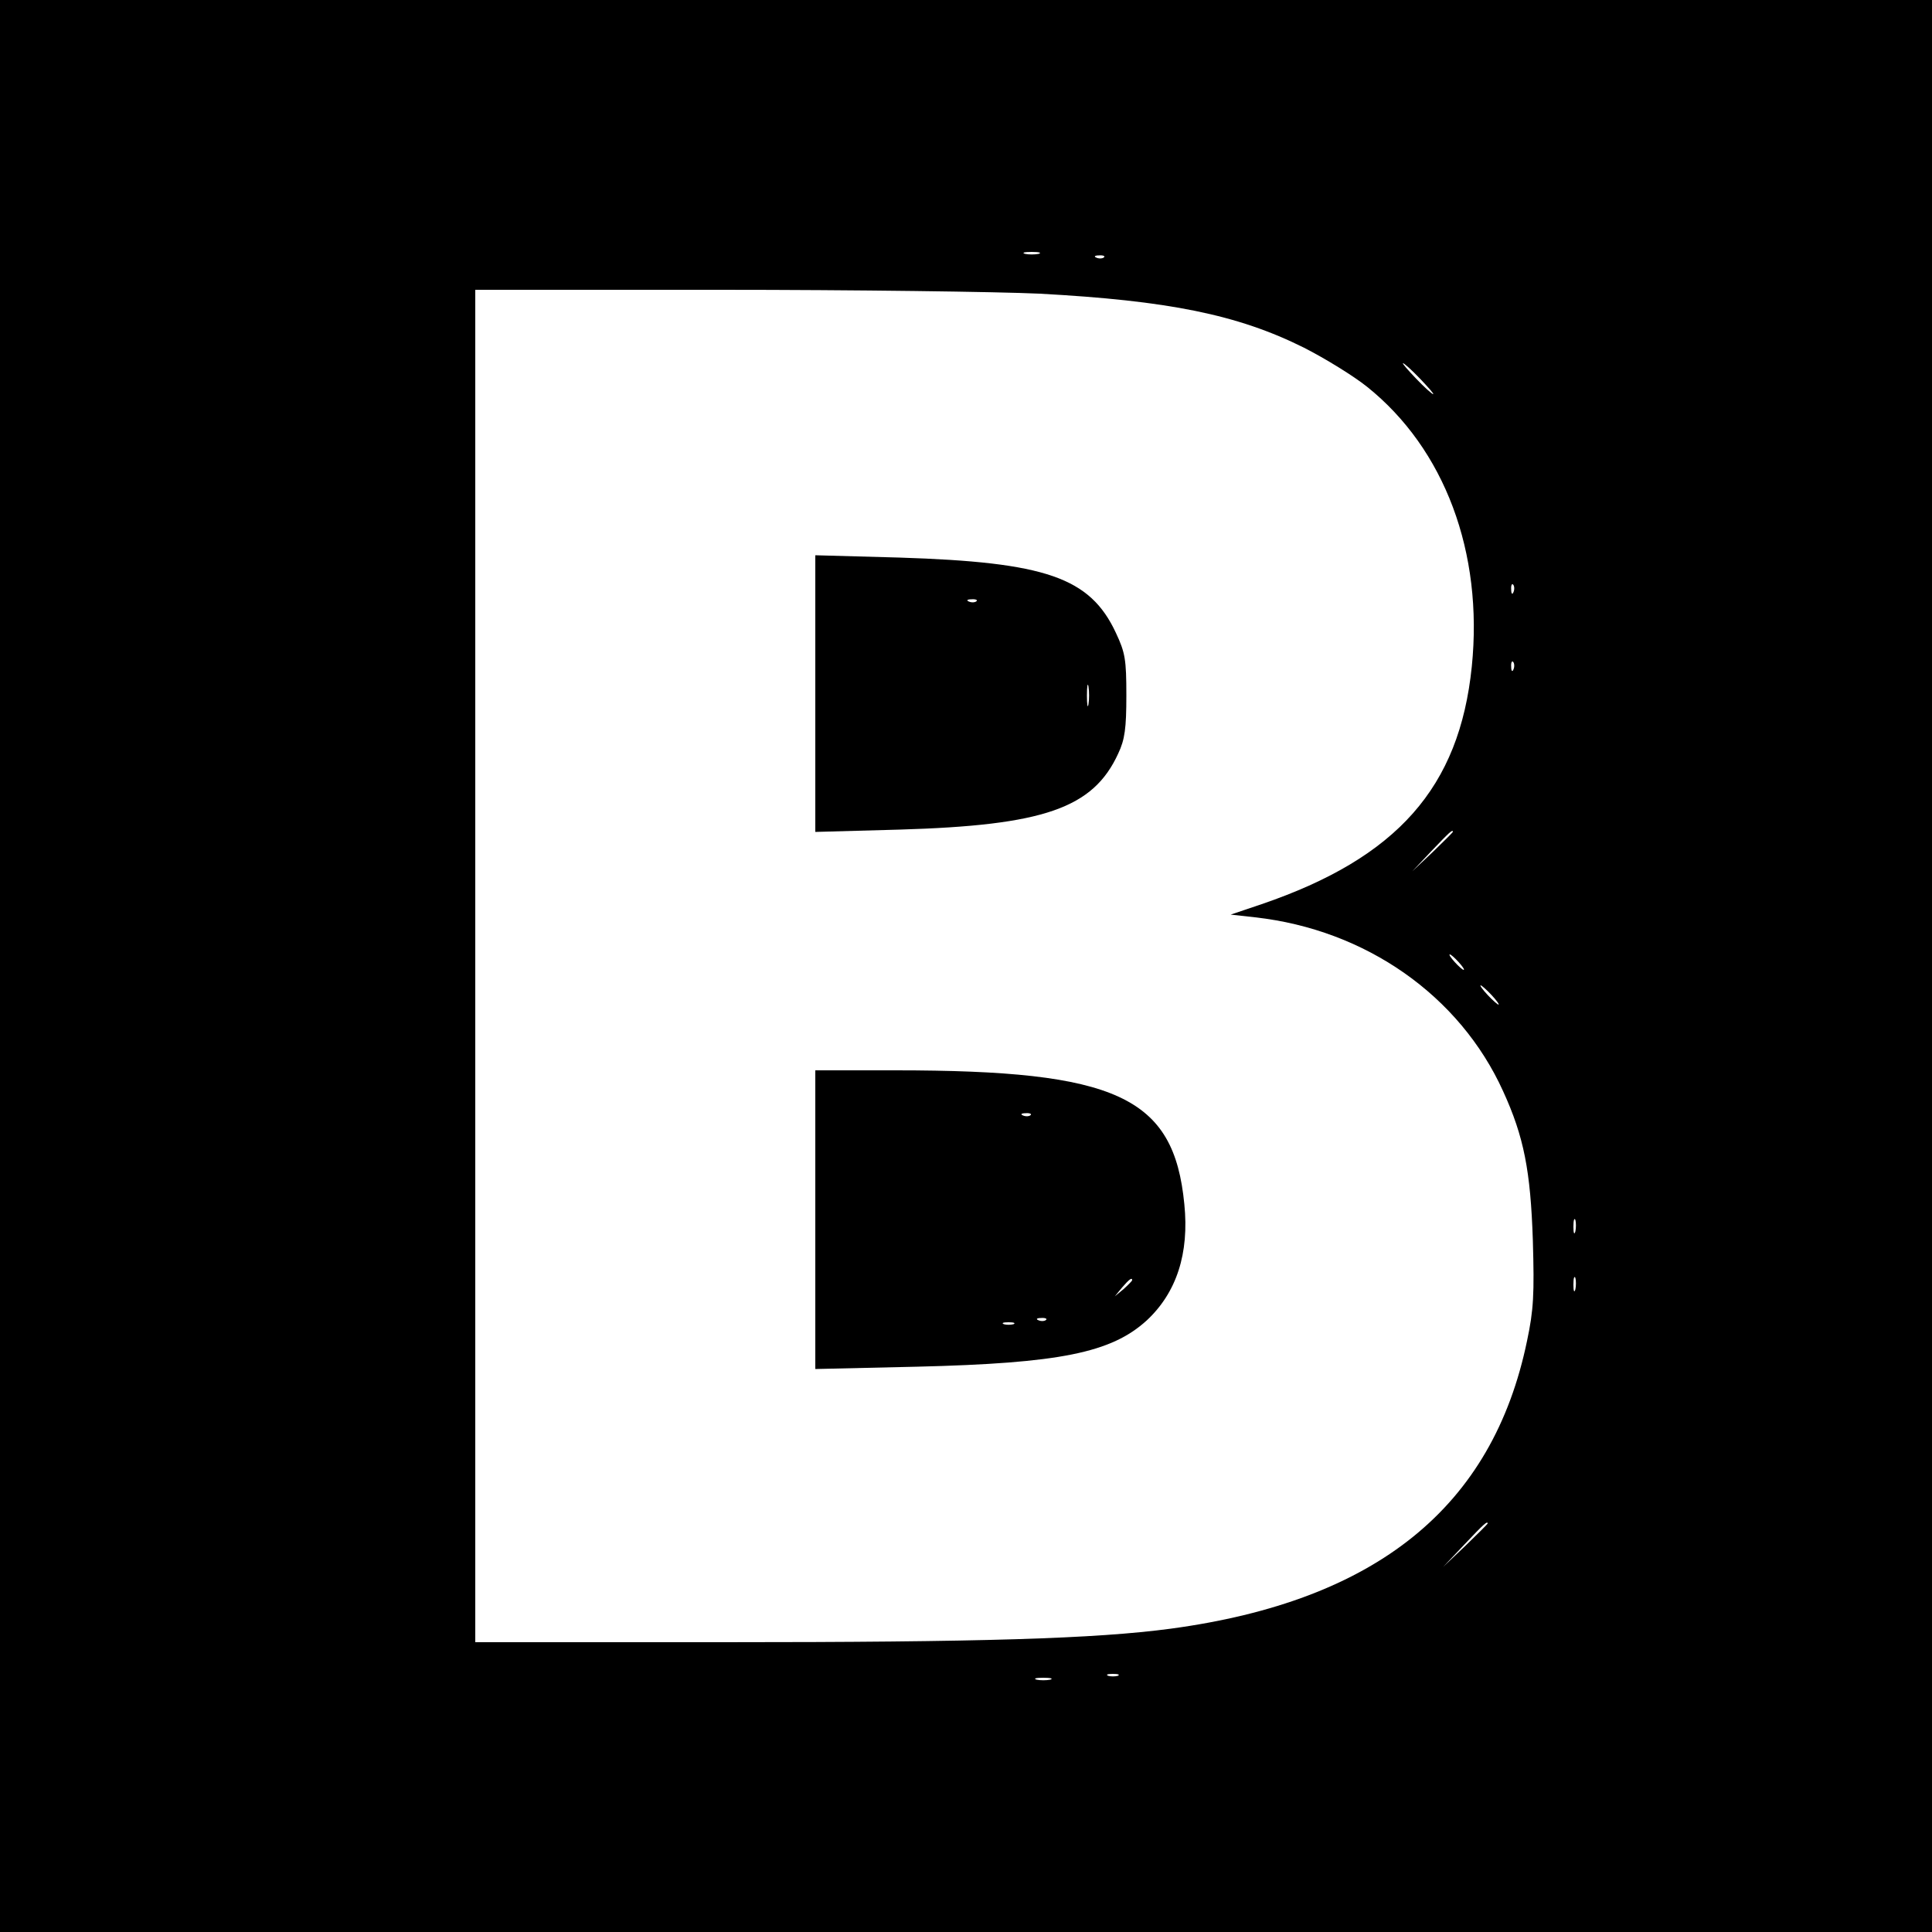 <?xml version="1.0" standalone="no"?>
<!DOCTYPE svg PUBLIC "-//W3C//DTD SVG 20010904//EN"
 "http://www.w3.org/TR/2001/REC-SVG-20010904/DTD/svg10.dtd">
<svg version="1.0" xmlns="http://www.w3.org/2000/svg"
 width="500pt" height="500pt" viewBox="0 0 500 500"
 preserveAspectRatio="xMidYMid meet">
<g transform="translate(0,500) scale(0.1,-0.1)"
fill="#000000" stroke="none">
<path d="M0 2500 l0 -2500 2500 0 2500 0 0 2500 0 2500 -2500 0 -2500 0 0
-2500z m2688 1843 c-10 -2 -26 -2 -35 0 -10 3 -2 5 17 5 19 0 27 -2 18 -5z
m169 -9 c-3 -3 -12 -4 -19 -1 -8 3 -5 6 6 6 11 1 17 -2 13 -5z m-167 -94 c333
-18 513 -54 685 -140 55 -28 128 -73 163 -101 201 -161 301 -429 271 -724 -32
-313 -193 -495 -544 -615 l-80 -27 63 -7 c287 -32 530 -203 642 -450 54 -118
71 -206 77 -386 4 -139 2 -180 -15 -260 -89 -430 -389 -673 -922 -745 -195
-26 -489 -35 -1157 -35 l-643 0 0 1750 0 1750 633 0 c347 0 720 -5 827 -10z
m985 -220 c21 -22 37 -40 34 -40 -3 0 -23 18 -44 40 -21 22 -37 40 -34 40 3 0
23 -18 44 -40z m242 -552 c-3 -8 -6 -5 -6 6 -1 11 2 17 5 13 3 -3 4 -12 1 -19z
m0 -200 c-3 -8 -6 -5 -6 6 -1 11 2 17 5 13 3 -3 4 -12 1 -19z m-157 -421 c0
-1 -24 -25 -52 -52 l-53 -50 50 53 c46 48 55 57 55 49z m15 -337 c10 -11 16
-20 13 -20 -3 0 -13 9 -23 20 -10 11 -16 20 -13 20 3 0 13 -9 23 -20z m85 -85
c13 -14 21 -25 18 -25 -2 0 -15 11 -28 25 -13 14 -21 25 -18 25 2 0 15 -11 28
-25z m217 -612 c-3 -10 -5 -4 -5 12 0 17 2 24 5 18 2 -7 2 -21 0 -30z m0 -150
c-3 -10 -5 -4 -5 12 0 17 2 24 5 18 2 -7 2 -21 0 -30z m-227 -606 c0 -1 -26
-27 -57 -57 l-58 -55 55 58 c50 53 60 62 60 54z m-957 -394 c-7 -2 -19 -2 -25
0 -7 3 -2 5 12 5 14 0 19 -2 13 -5z m-175 -10 c-10 -2 -26 -2 -35 0 -10 3 -2
5 17 5 19 0 27 -2 18 -5z"/>
<path d="M2110 3205 l0 -358 218 6 c373 11 501 55 566 197 17 36 21 65 21 150
0 93 -3 111 -27 162 -67 144 -182 183 -560 195 l-218 6 0 -358z m417 239 c-3
-3 -12 -4 -19 -1 -8 3 -5 6 6 6 11 1 17 -2 13 -5z m290 -266 c-2 -13 -4 -3 -4
22 0 25 2 35 4 23 2 -13 2 -33 0 -45z"/>
<path d="M2110 1843 l0 -386 263 6 c370 9 503 36 595 120 77 72 110 173 97
301 -27 278 -175 346 -747 346 l-208 0 0 -387z m557 271 c-3 -3 -12 -4 -19 -1
-8 3 -5 6 6 6 11 1 17 -2 13 -5z m263 -427 c0 -2 -10 -12 -22 -23 l-23 -19 19
23 c18 21 26 27 26 19z m-223 -103 c-3 -3 -12 -4 -19 -1 -8 3 -5 6 6 6 11 1
17 -2 13 -5z m-84 -11 c-7 -2 -19 -2 -25 0 -7 3 -2 5 12 5 14 0 19 -2 13 -5z"/>
</g>
</svg>
